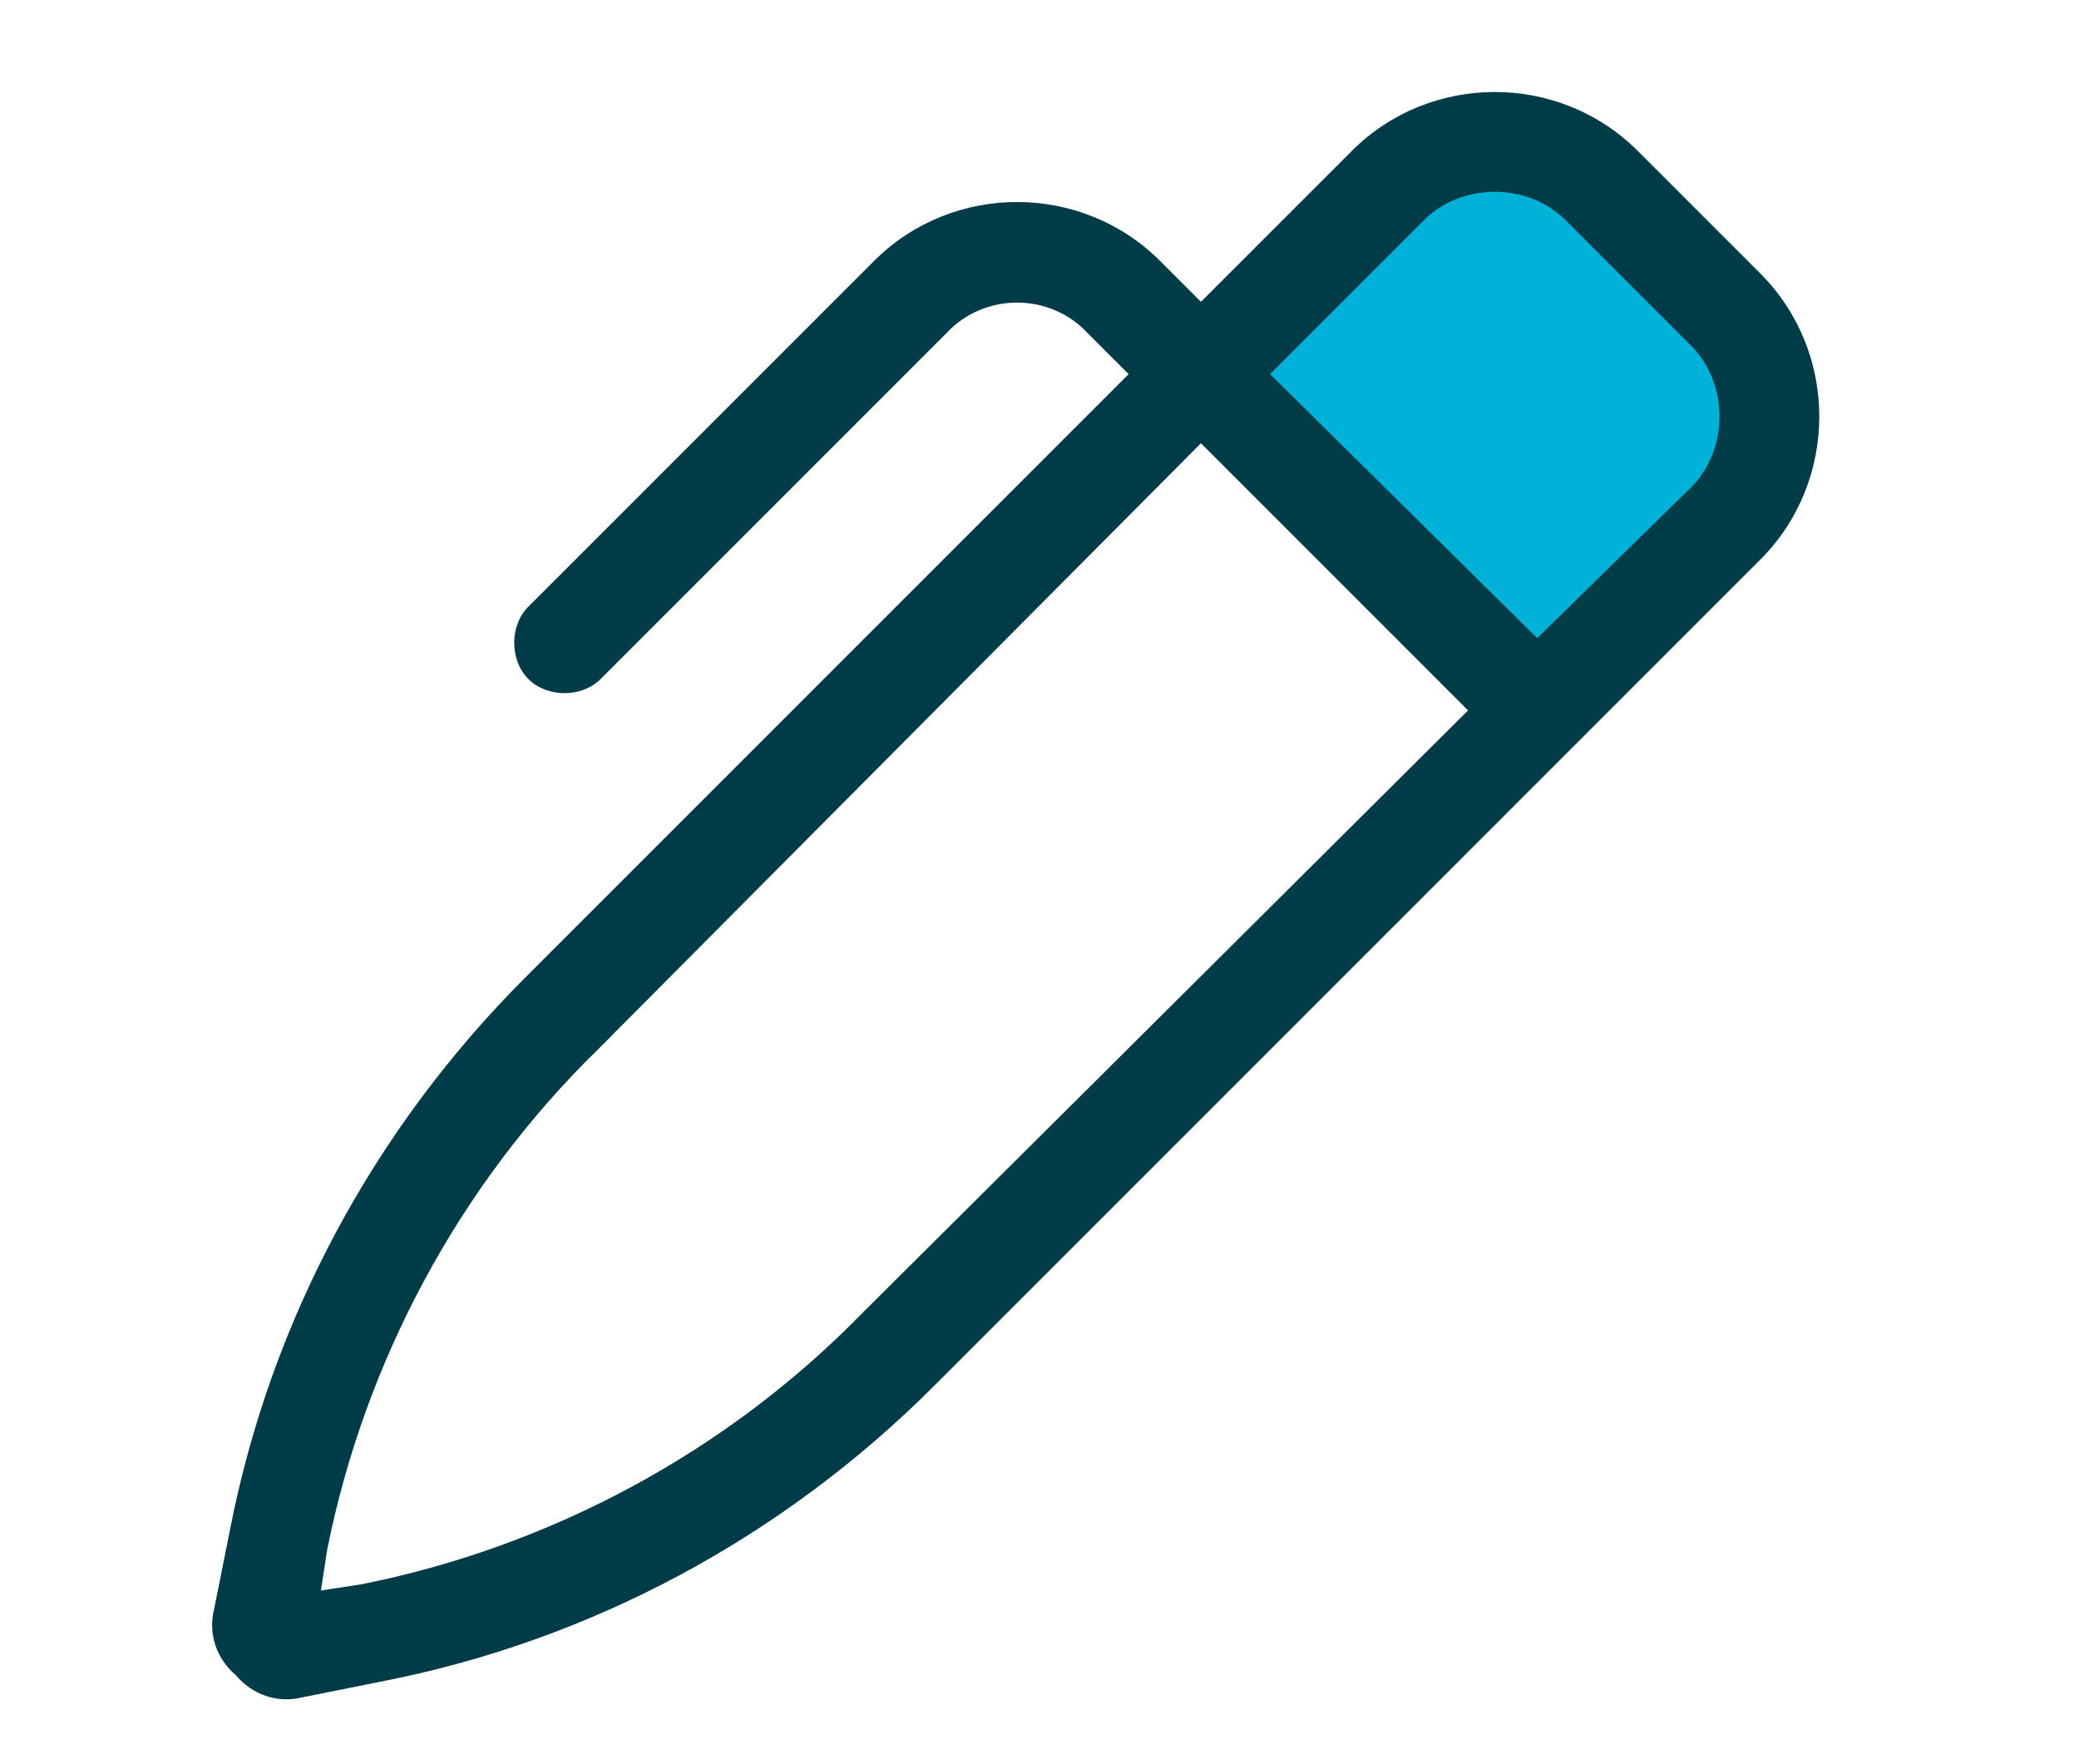 <svg width="66" height="56" viewBox="0 0 66 56" fill="none" xmlns="http://www.w3.org/2000/svg">
<path d="M46.272 3.782C46.859 3.195 47.81 3.195 48.397 3.782L56.691 12.076C57.277 12.662 57.277 13.614 56.691 14.2L48.679 22.212L38.26 11.794L46.272 3.782Z" fill="#00B2D8"/>
<path d="M34.533 10.578C33.335 9.281 31.24 9.281 30.043 10.578L19.068 21.553C18.469 22.152 17.372 22.152 16.773 21.553C16.174 20.954 16.174 19.857 16.773 19.258L27.748 8.283C30.242 5.789 34.333 5.789 36.828 8.283L38.125 9.58L42.914 4.791C45.408 2.297 49.499 2.297 51.993 4.791L55.884 8.682C58.379 11.177 58.379 15.267 55.884 17.762L29.644 44.002C24.855 48.791 18.768 52.084 12.084 53.381L9.589 53.88C8.791 54.079 7.993 53.78 7.494 53.181C6.895 52.682 6.596 51.884 6.796 51.086L7.295 48.592C8.592 41.907 11.884 35.821 16.673 31.032L35.83 11.875L34.533 10.578ZM40.32 11.875L48.8 20.256L53.689 15.467C54.886 14.27 54.886 12.174 53.689 10.977L49.698 6.986C48.501 5.789 46.406 5.789 45.209 6.986L40.32 11.875ZM18.968 33.326C14.578 37.617 11.585 43.204 10.387 49.19L10.188 50.487L11.485 50.288C17.471 49.091 23.059 46.097 27.349 41.707L46.605 22.551L38.125 14.07L18.968 33.326Z" fill="#003C48"/>
</svg>
